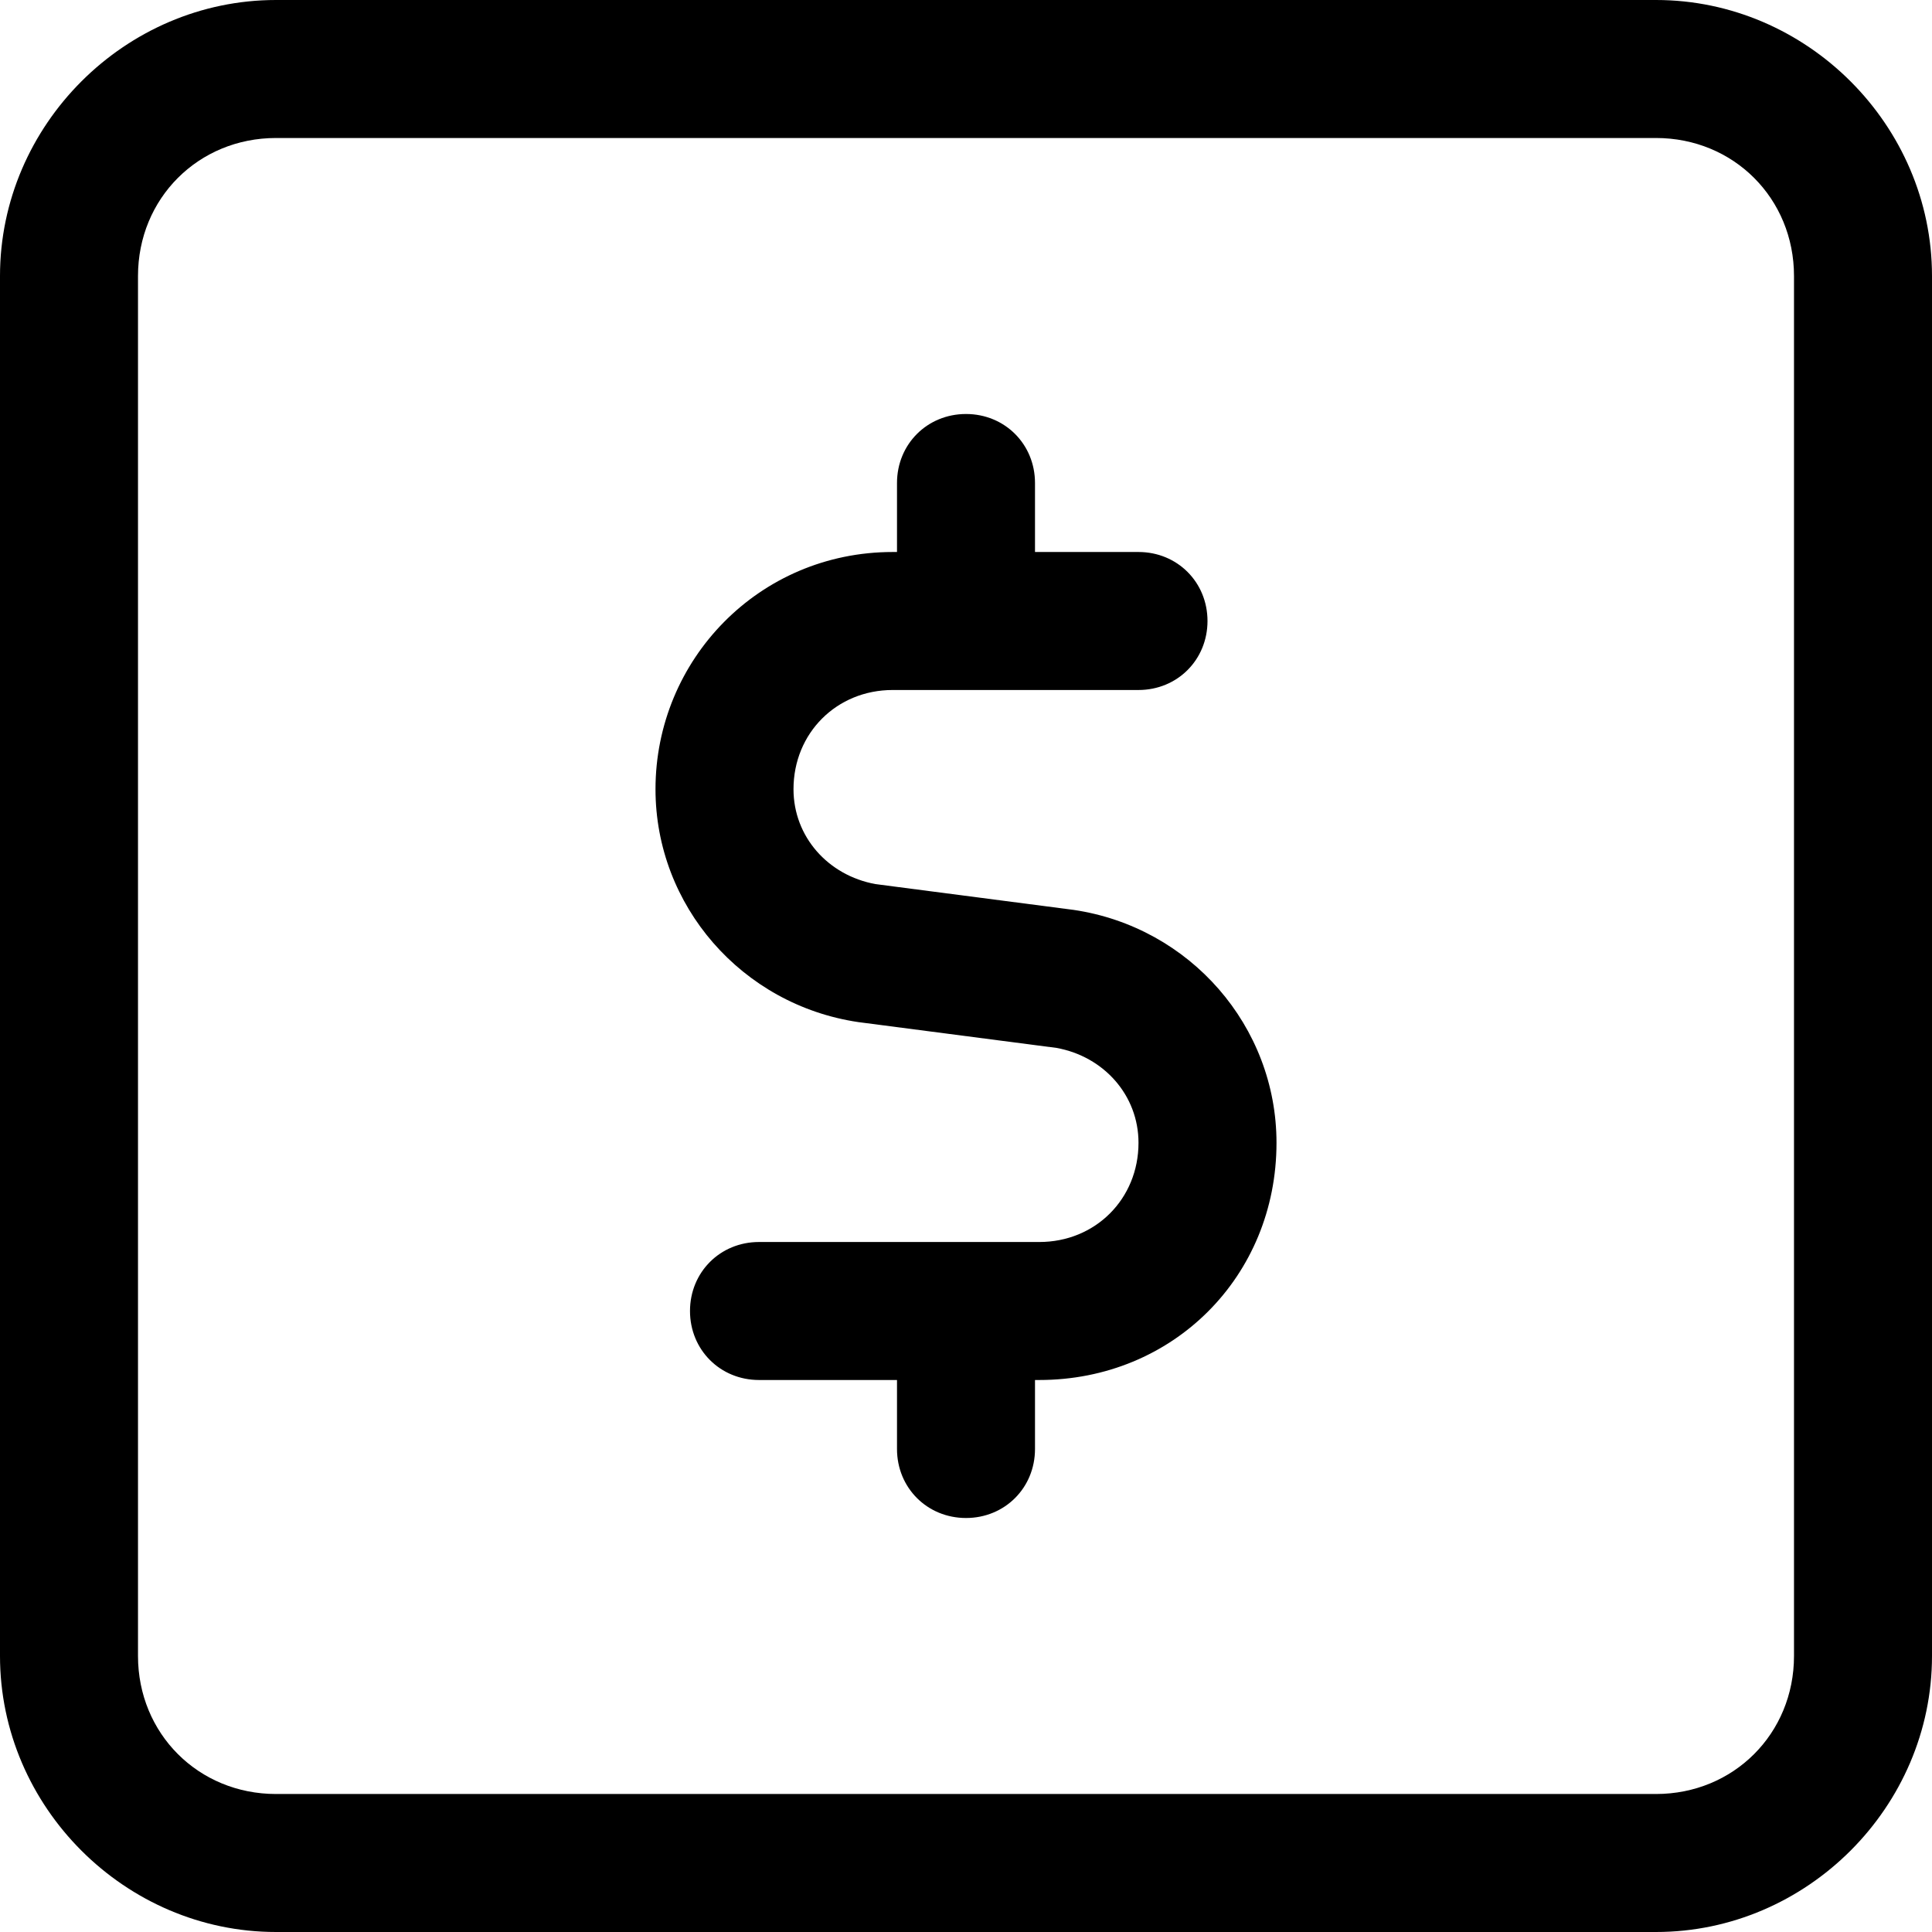 <?xml version="1.0" encoding="UTF-8"?>
<svg xmlns="http://www.w3.org/2000/svg" width="35" height="35" viewBox="0 0 35 35" fill="none">
  <path d="M5 2.5C3.594 2.5 2.5 3.594 2.5 5V30C2.5 31.406 3.594 32.5 5 32.5H30C31.406 32.5 32.5 31.406 32.5 30V5C32.5 3.594 31.406 2.5 30 2.5H5ZM0 5C0 2.266 2.266 0 5 0H30C32.734 0 35 2.266 35 5V30C35 32.734 32.734 35 30 35H5C2.266 35 0 32.734 0 30V5ZM17.5 7.5C18.203 7.5 18.75 8.047 18.75 8.75V10H20.625C21.328 10 21.875 10.547 21.875 11.25C21.875 11.953 21.328 12.5 20.625 12.5H16.172C15.156 12.5 14.375 13.281 14.375 14.297C14.375 15.156 15 15.859 15.859 16.016L19.453 16.484C21.562 16.797 23.125 18.594 23.125 20.703C23.125 23.125 21.25 25 18.828 25H18.75V26.25C18.75 26.953 18.203 27.5 17.5 27.5C16.797 27.5 16.25 26.953 16.25 26.25V25H13.75C13.047 25 12.5 24.453 12.5 23.75C12.5 23.047 13.047 22.5 13.75 22.5H18.828C19.844 22.5 20.625 21.719 20.625 20.703C20.625 19.844 20 19.141 19.141 18.984L15.547 18.516C13.438 18.203 11.875 16.406 11.875 14.297C11.875 11.953 13.75 10 16.172 10H16.25V8.75C16.25 8.047 16.797 7.5 17.5 7.5Z" fill="black"></path>
</svg>
